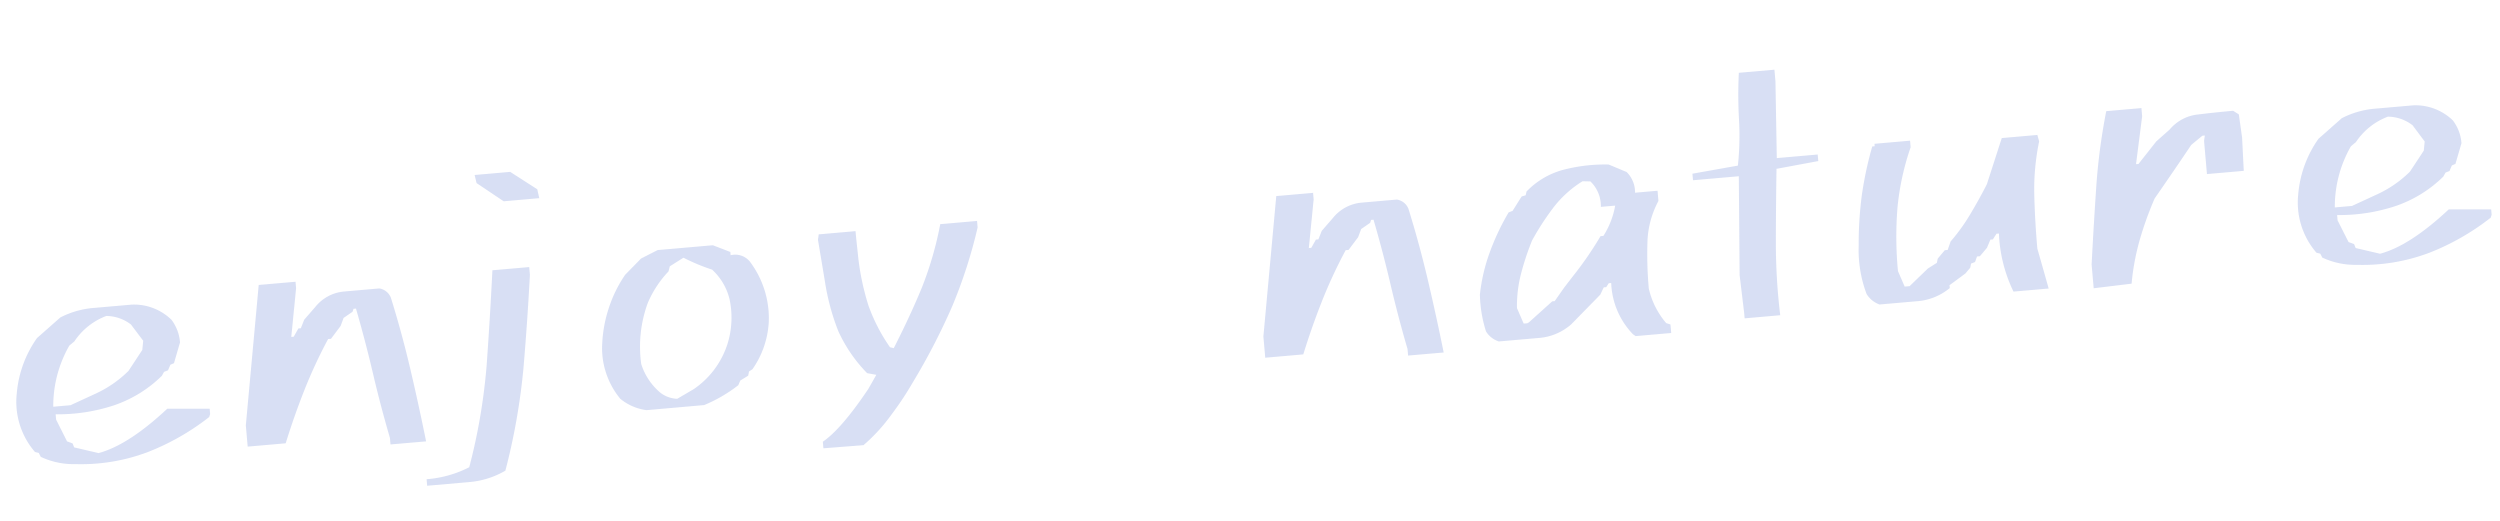 <svg xmlns="http://www.w3.org/2000/svg" width="297.263" height="61.92" viewBox="0 0 297.263 61.92"><path d="M8.5.586A9.2,9.2,0,0,1,4.443-.635l-.2-.488L3.809-1.27A9.107,9.107,0,0,1,2.246-8.35a13.341,13.341,0,0,1,2.979-6.4l2.979-2.2a10.532,10.532,0,0,1,4.126-.781H16.8a6.389,6.389,0,0,1,4.541,2.2,5.051,5.051,0,0,1,.781,2.783l-.928,2.393-.439.146-.342.635-.488.146-.293.439a14.959,14.959,0,0,1-5.957,3,21.221,21.221,0,0,1-7.031.464v.635L7.715-2.2,8.35-1.9l.146.488,2.832.928q3.613-.635,8.594-4.541l5.029.439v.635l-.146.342A28.815,28.815,0,0,1,17.188-.1,22.434,22.434,0,0,1,8.5.586Zm3.125-8.154a13.647,13.647,0,0,0,4.1-2.344l1.855-2.344.2-1.074L16.5-15.381a4.888,4.888,0,0,0-2.832-1.27,7.906,7.906,0,0,0-4.053,2.686l-.635.439a14.437,14.437,0,0,0-2.539,7.08H8.5ZM46.006,1.514V.732q-.781-3.906-1.343-7.812T43.32-14.941h-.293l-.146.342-1.123.635-.439.928-1.27,1.416h-.342a57.607,57.607,0,0,0-3.345,5.811Q34.873-2.832,33.6.293H29.063V-2.246l2.979-16.5h4.395v.781l-1.074,5.713h.293l.635-.928h.293l.488-.977,1.416-1.367a4.935,4.935,0,0,1,3.589-1.562H46.3a1.781,1.781,0,0,1,1.27,1.221q.928,4.248,1.563,8.643t1.123,8.74Zm3.916,5.273V6.006A13.33,13.33,0,0,0,55.1,5.029,70.357,70.357,0,0,0,58.223-6.909q.879-5.493,1.66-11.157h4.395v.928Q63.5-11.621,62.544-6.128a76.043,76.043,0,0,1-3.2,11.938,10.257,10.257,0,0,1-4.468.977Zm12.012-32.91-3.027-2.441-.146-.977h4.248L66.035-27.2l.146,1.074ZM76.689.1a6.223,6.223,0,0,1-2.979-1.611A9.46,9.46,0,0,1,72.148-8.35a15.831,15.831,0,0,1,1.172-4.126,15.412,15.412,0,0,1,2.246-3.687l2.051-1.758,2.051-.83H86.26l2,.977v.391a2.244,2.244,0,0,1,2.2.928,11.177,11.177,0,0,1,1.611,7.52,10.863,10.863,0,0,1-2.393,5.273l-.439.244-.146.488-.977.488-.293.537a17.4,17.4,0,0,1-4.248,2Zm5.811-2A10.259,10.259,0,0,0,87.041-7.08a10.488,10.488,0,0,0,.635-5.127,7.021,7.021,0,0,0-1.758-3.662,24,24,0,0,1-3.271-1.709l-1.709.879-.2.586A12.654,12.654,0,0,0,77.959-12.6,15.091,15.091,0,0,0,76.543-5.42,7.372,7.372,0,0,0,78.252-2.1a3.427,3.427,0,0,0,2.2,1.172Zm14.756,8.35V5.664Q99.6,4.346,103.213-.146l1.074-1.562L103.213-2a17.624,17.624,0,0,1-2.979-5.273A27.46,27.46,0,0,1,99.16-13.33l-.391-4.98.146-.635h4.395v.635l.049,2.637a30.438,30.438,0,0,0,.708,5.664,21.107,21.107,0,0,0,2.124,5.176l.439.146q2.344-3.76,3.955-6.885a40.986,40.986,0,0,0,2.832-7.324h4.395v.781a58.35,58.35,0,0,1-3.857,9.131,77.362,77.362,0,0,1-5.42,8.545A37.888,37.888,0,0,1,105.7,3.125a20.874,20.874,0,0,1-3.662,3.369ZM167.49,1.514V.732q-.781-3.906-1.343-7.812T164.8-14.941h-.293l-.146.342-1.123.635-.439.928-1.27,1.416h-.342a57.607,57.607,0,0,0-3.345,5.811q-1.489,2.979-2.759,6.1h-4.541V-2.246l2.979-16.5h4.395v.781l-1.074,5.713h.293l.635-.928h.293l.488-.977,1.416-1.367a4.935,4.935,0,0,1,3.589-1.562h4.224a1.781,1.781,0,0,1,1.27,1.221q.928,4.248,1.563,8.643t1.123,8.74Zm27.158.049-.293-.244a9.243,9.243,0,0,1-2.051-6.3h-.293l-.342.439h-.293l-.488.83-3.76,3.223a6.607,6.607,0,0,1-4.053,1.27h-4.687a2.806,2.806,0,0,1-1.416-1.318,15.314,15.314,0,0,1-.342-4.443,21.208,21.208,0,0,1,1.587-4.858,28.739,28.739,0,0,1,2.661-4.565l.488-.146,1.221-1.611.488-.1.146-.439a9.445,9.445,0,0,1,4.639-2.2,19.661,19.661,0,0,1,5.371-.146l2.051,1.074a3.388,3.388,0,0,1,.781,2.539h2.686v1.221a10.973,10.973,0,0,0-1.733,4.81,45.94,45.94,0,0,0-.317,5.444,9.576,9.576,0,0,0,1.709,4.3l.488.2V1.563Zm-12.5-2.734,2.979-2.246h.293l1.27-1.514L187.764-6.1a41.532,41.532,0,0,0,3.76-4.541h.342a9.86,9.86,0,0,0,1.709-3.467h-1.709a4.036,4.036,0,0,0-.977-3.125l-.928-.1a12.919,12.919,0,0,0-3.76,2.856,31.654,31.654,0,0,0-2.832,3.638,31.563,31.563,0,0,0-1.636,3.784,15.172,15.172,0,0,0-.854,4.077l.635,1.9h.439Zm25.6,1.758V-.049L207.6-4.59l.928-11.719h-5.469v-.781l5.469-.488a33.619,33.619,0,0,0,.61-5.493,52.76,52.76,0,0,1,.464-5.493h4.248v1.416l-.635,9.082H218.1v.781l-5.029.488q-.439,4.248-.83,8.618a71.57,71.57,0,0,0-.244,8.765ZM223.867.342a3.033,3.033,0,0,1-1.416-1.367,14.856,14.856,0,0,1-.439-5.811,44.322,44.322,0,0,1,.9-5.981,43.846,43.846,0,0,1,1.733-5.64h.293v-.293h4.248v.781a31.046,31.046,0,0,0-2.173,6.958,43.089,43.089,0,0,0-.61,7.593l.635,1.9h.586l2.344-1.9L231.094-4l.146-.488.928-.928h.342l.439-.977a22.389,22.389,0,0,0,2.612-3.027q1.2-1.66,2.271-3.369l2.246-5.322h4.248l.146.781a27.935,27.935,0,0,0-1.123,6.177q-.2,3.052-.2,6.519.488,2.49.928,4.834h-4.2a17.362,17.362,0,0,1-1.123-7.031h-.293l-.488.635h-.293l-.488.928-.928.928h-.342l-.293.635-.488.146L235-3.076l-.635.635-2,1.221v.342A6.89,6.89,0,0,1,228.335.342Zm25.547.293V-2.2q.635-4.541,1.343-9.082a72.284,72.284,0,0,1,1.978-8.936h4.2v.977l-1.221,5.615h.293l2.344-2.49,1.709-1.27a5.064,5.064,0,0,1,3.54-1.489q2.124-.073,4.175-.073l.635.488.146,2.783-.146,3.955h-4.395v-3.955l.146-.635h-.293l-1.416.977q-2,2.49-4.883,5.957a40.349,40.349,0,0,0-2.2,4.761,28.366,28.366,0,0,0-1.416,5.1ZM280.869.586a9.2,9.2,0,0,1-4.053-1.221l-.2-.488-.439-.146a9.106,9.106,0,0,1-1.562-7.08,13.342,13.342,0,0,1,2.979-6.4l2.979-2.2a10.532,10.532,0,0,1,4.126-.781h4.468a6.389,6.389,0,0,1,4.541,2.2,5.051,5.051,0,0,1,.781,2.783l-.928,2.393-.439.146-.342.635-.488.146L292-8.984a14.959,14.959,0,0,1-5.957,3,21.221,21.221,0,0,1-7.031.464v.635L280.088-2.2l.635.293.146.488,2.832.928q3.613-.635,8.594-4.541l5.029.439v.635l-.146.342A28.815,28.815,0,0,1,289.561-.1,22.434,22.434,0,0,1,280.869.586Zm3.125-8.154a13.647,13.647,0,0,0,4.1-2.344l1.855-2.344.2-1.074-1.27-2.051a4.888,4.888,0,0,0-2.832-1.27,7.906,7.906,0,0,0-4.053,2.686l-.635.439a14.437,14.437,0,0,0-2.539,7.08h2.051Z" transform="matrix(0.996, -0.087, 0.087, 0.996, 0.479, 55.342)" fill="#3e60c9" opacity="0.2"/></svg>